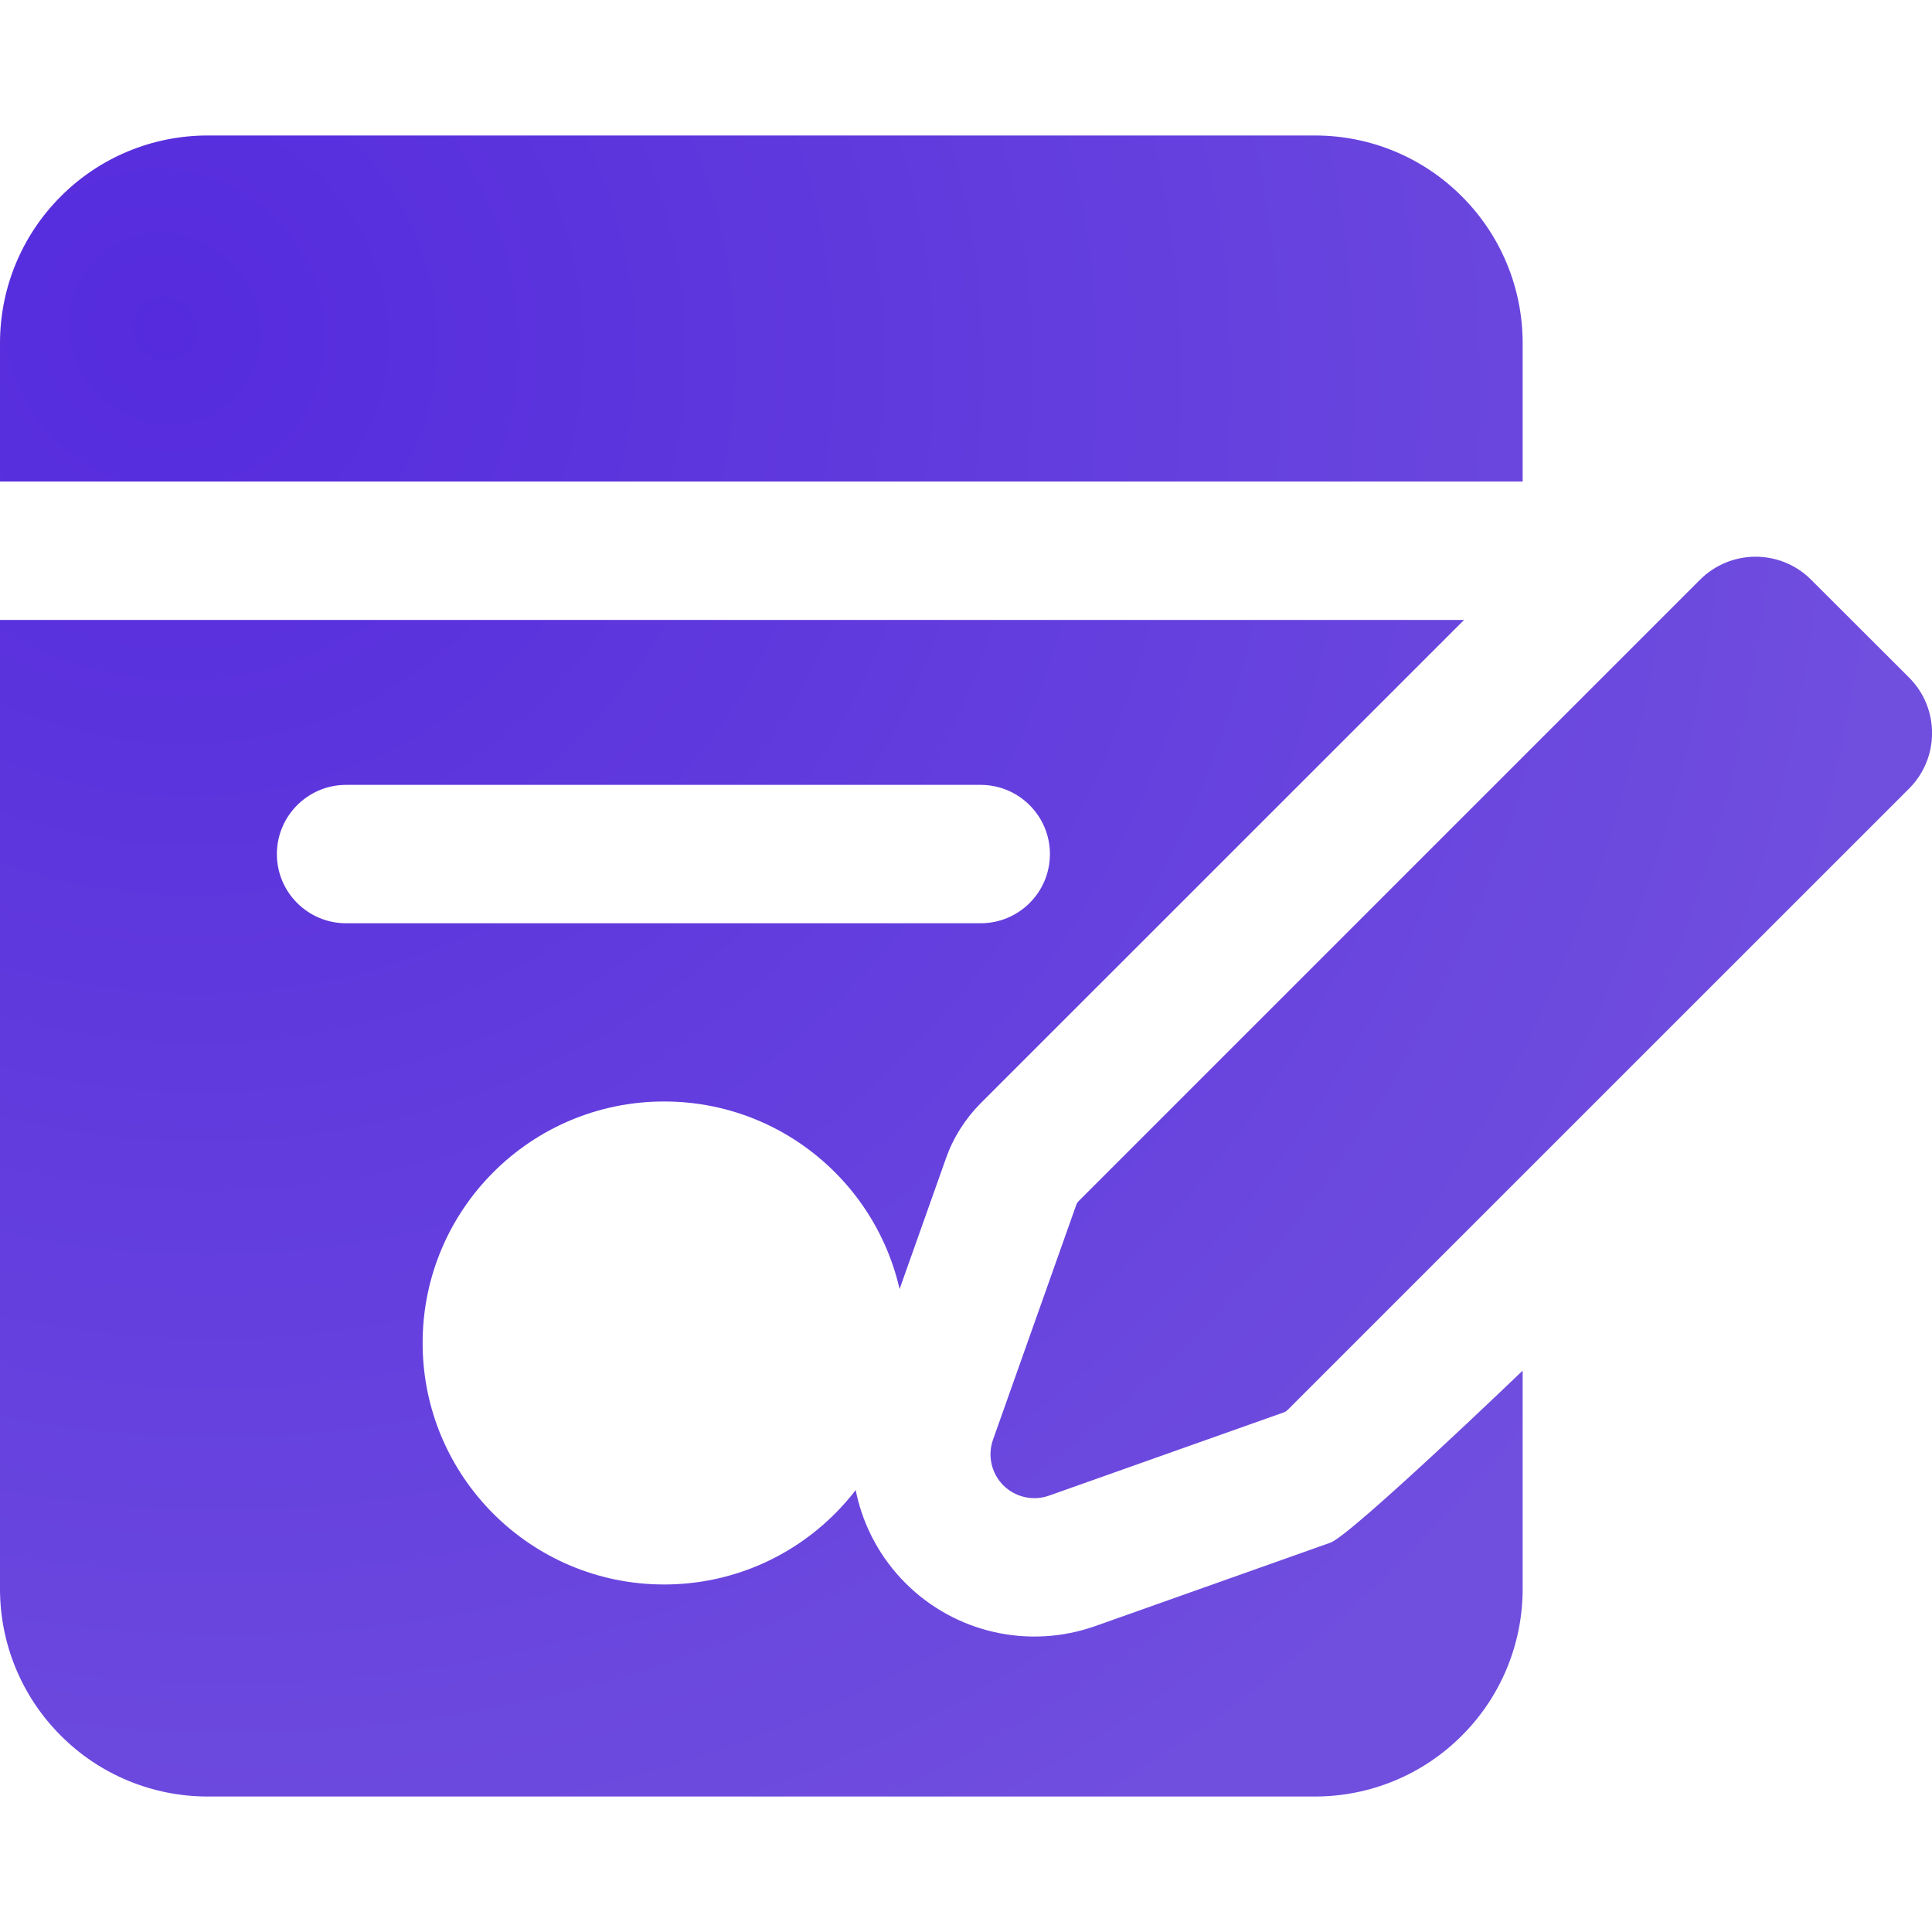 <svg width="16" height="16" viewBox="0 0 16 16" fill="none" xmlns="http://www.w3.org/2000/svg">
<g clip-path="url(#clip0_3870_1501)">
<path fill-rule="evenodd" clip-rule="evenodd" d="M10.634 11.696L8.688 12.386C8.556 12.433 8.409 12.4 8.309 12.301C8.21 12.201 8.177 12.054 8.224 11.922L8.914 9.976C8.918 9.965 8.924 9.956 8.932 9.948L14.079 4.801C14.333 4.547 14.745 4.547 14.999 4.801L15.81 5.611C16.064 5.865 16.064 6.277 15.81 6.531L10.662 11.678C10.654 11.686 10.645 11.692 10.634 11.696ZM12.61 11.351V13.159C12.61 13.615 12.429 14.052 12.106 14.374C11.784 14.697 11.347 14.878 10.89 14.878H1.72C1.263 14.878 0.826 14.697 0.504 14.374C0.181 14.052 0 13.615 0 13.159V5.134H12.125L8.121 9.137C7.993 9.266 7.894 9.422 7.834 9.593L7.144 11.538C6.949 12.087 7.087 12.699 7.499 13.111C7.911 13.523 8.523 13.661 9.072 13.466L11.017 12.776C11.189 12.716 12.61 11.351 12.61 11.351ZM2.866 7.646H8.121C8.438 7.646 8.695 7.39 8.695 7.073C8.695 6.757 8.438 6.5 8.121 6.5H2.866C2.55 6.5 2.293 6.757 2.293 7.073C2.293 7.39 2.55 7.646 2.866 7.646ZM0 3.988V2.841C0 2.385 0.181 1.948 0.504 1.626C0.826 1.303 1.263 1.122 1.72 1.122H10.89C11.347 1.122 11.784 1.303 12.106 1.626C12.429 1.948 12.61 2.385 12.61 2.841V3.988H0Z" fill="url(#paint0_radial_3870_1501)"/>
<g filter="url(#filter0_f_3870_1501)">
<circle cx="5.5" cy="11.122" r="2" fill="white"/>
</g>
</g>
<defs>
<filter id="filter0_f_3870_1501" x="-1.833" y="3.788" width="14.667" height="14.667" filterUnits="userSpaceOnUse" color-interpolation-filters="sRGB">
<feFlood flood-opacity="0" result="BackgroundImageFix"/>
<feBlend mode="normal" in="SourceGraphic" in2="BackgroundImageFix" result="shape"/>
<feGaussianBlur stdDeviation="2.667" result="effect1_foregroundBlur_3870_1501"/>
</filter>
<radialGradient id="paint0_radial_3870_1501" cx="0" cy="0" r="1" gradientUnits="userSpaceOnUse" gradientTransform="translate(1.5 2.841) rotate(36.783) scale(14.359 13.907)">
<stop stop-color="#552BDD"/>
<stop offset="1" stop-color="#704EDE"/>
</radialGradient>
<clipPath id="clip0_3870_1501">
<rect width="16" height="16" fill="white"/>
</clipPath>
</defs>
</svg>
